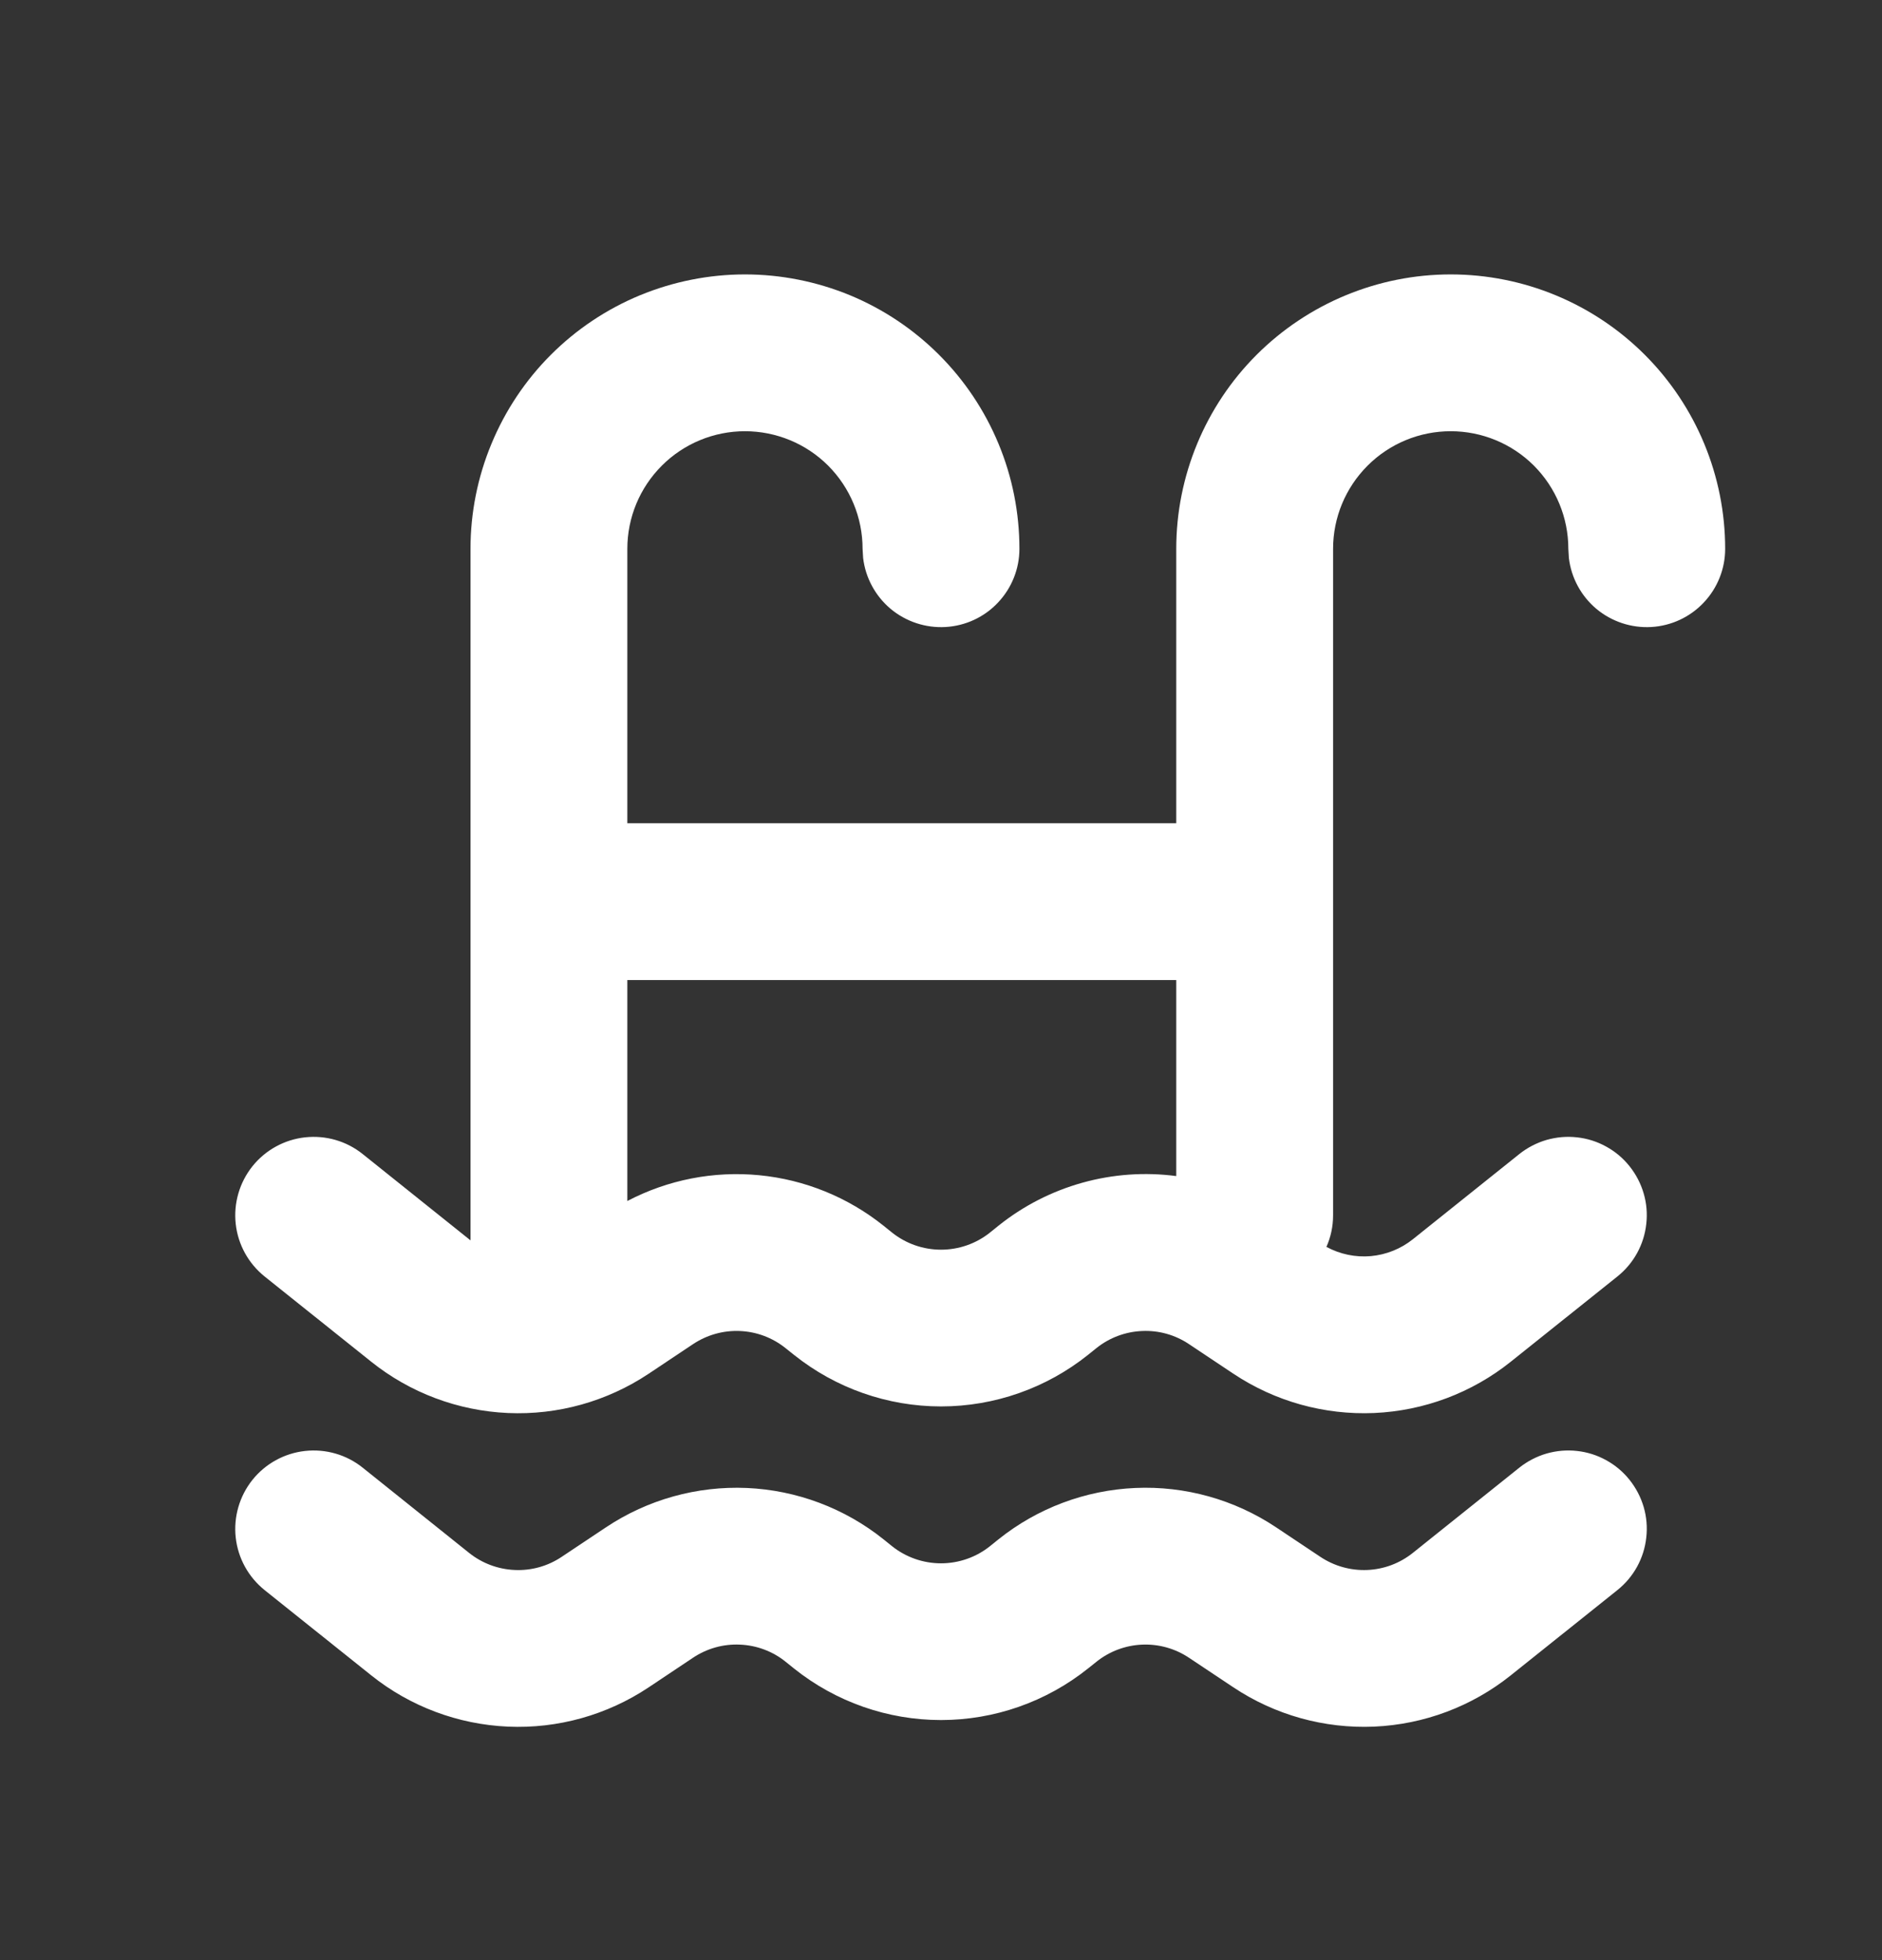 <svg width="24" height="25" viewBox="0 0 24 25" fill="none" xmlns="http://www.w3.org/2000/svg">
<rect x="0" y="0" width="24" height="25" fill="#333333" stroke="none"/>
<g clip-path="url(#clip0_52_8586)">
<path fill-rule="evenodd" clip-rule="evenodd" d="M9.5 5.5C9.102 5.5 8.721 5.658 8.44 5.939C8.158 6.221 8 6.602 8 7V10.5H15V7C15 6.072 15.369 5.181 16.025 4.525C16.682 3.869 17.572 3.5 18.5 3.5C19.429 3.5 20.319 3.869 20.975 4.525C21.631 5.181 22 6.072 22 7C22 7.255 21.902 7.5 21.727 7.685C21.552 7.871 21.313 7.982 21.059 7.997C20.805 8.012 20.554 7.929 20.358 7.766C20.163 7.602 20.037 7.37 20.007 7.117L20 7C20 6.602 19.842 6.221 19.561 5.939C19.28 5.658 18.898 5.5 18.5 5.5C18.102 5.5 17.721 5.658 17.44 5.939C17.158 6.221 17 6.602 17 7V15.5C17 15.644 16.97 15.78 16.915 15.903C17.088 15.997 17.285 16.038 17.481 16.021C17.677 16.003 17.863 15.929 18.017 15.806L19.375 14.719C19.478 14.637 19.596 14.576 19.722 14.539C19.848 14.503 19.98 14.491 20.111 14.506C20.241 14.52 20.368 14.56 20.483 14.624C20.598 14.687 20.699 14.772 20.781 14.875C20.863 14.978 20.924 15.095 20.961 15.222C20.998 15.348 21.009 15.48 20.994 15.61C20.98 15.741 20.94 15.867 20.877 15.982C20.813 16.098 20.728 16.199 20.625 16.281L19.267 17.367C18.77 17.765 18.16 17.994 17.523 18.022C16.887 18.049 16.259 17.874 15.729 17.521L15.162 17.143C14.986 17.025 14.776 16.966 14.564 16.976C14.352 16.985 14.148 17.061 13.982 17.194L13.874 17.281C13.342 17.706 12.681 17.938 12 17.938C11.319 17.938 10.658 17.706 10.126 17.281L10.017 17.194C9.851 17.061 9.648 16.985 9.435 16.976C9.223 16.967 9.014 17.026 8.837 17.144L8.272 17.521C7.742 17.874 7.114 18.05 6.478 18.022C5.841 17.994 5.23 17.765 4.733 17.367L3.375 16.281C3.168 16.115 3.035 15.874 3.006 15.61C2.977 15.347 3.054 15.082 3.219 14.875C3.385 14.668 3.626 14.535 3.89 14.506C4.154 14.477 4.418 14.553 4.625 14.719L6 15.82V7C6 6.54 6.091 6.085 6.267 5.661C6.443 5.236 6.7 4.85 7.025 4.525C7.35 4.2 7.736 3.942 8.161 3.766C8.586 3.591 9.041 3.5 9.5 3.5C9.96 3.5 10.415 3.591 10.84 3.766C11.264 3.942 11.65 4.2 11.975 4.525C12.3 4.85 12.558 5.236 12.734 5.661C12.91 6.085 13 6.54 13 7C13 7.255 12.902 7.5 12.727 7.685C12.553 7.871 12.313 7.982 12.059 7.997C11.805 8.012 11.554 7.929 11.358 7.766C11.163 7.602 11.037 7.37 11.007 7.117L11 7C11 6.602 10.842 6.221 10.561 5.939C10.28 5.658 9.898 5.5 9.5 5.5ZM15 15.001V12.5H8V15.318C8.517 15.047 9.101 14.933 9.681 14.989C10.261 15.045 10.812 15.269 11.267 15.633L11.375 15.72C11.553 15.862 11.773 15.939 12 15.939C12.227 15.939 12.448 15.862 12.625 15.72L12.733 15.633C13.049 15.38 13.412 15.194 13.802 15.085C14.192 14.976 14.599 14.947 15 15V15.001ZM18.017 19.806C17.851 19.939 17.648 20.015 17.436 20.024C17.223 20.033 17.014 19.974 16.837 19.856L16.272 19.479C15.742 19.126 15.114 18.95 14.478 18.978C13.841 19.006 13.23 19.235 12.733 19.633L12.625 19.72C12.448 19.862 12.227 19.939 12 19.939C11.773 19.939 11.553 19.862 11.375 19.72L11.267 19.633C10.77 19.235 10.159 19.006 9.523 18.978C8.887 18.951 8.259 19.126 7.729 19.479L7.162 19.857C6.986 19.975 6.776 20.034 6.564 20.024C6.352 20.015 6.148 19.939 5.982 19.806L4.625 18.719C4.418 18.553 4.154 18.477 3.89 18.506C3.626 18.535 3.385 18.668 3.219 18.875C3.054 19.082 2.977 19.347 3.006 19.61C3.035 19.874 3.168 20.115 3.375 20.281L4.733 21.367C5.23 21.765 5.841 21.994 6.478 22.022C7.114 22.05 7.742 21.874 8.272 21.521L8.838 21.143C9.015 21.025 9.224 20.966 9.437 20.976C9.649 20.985 9.853 21.061 10.018 21.194L10.126 21.281C10.658 21.706 11.319 21.938 12 21.938C12.681 21.938 13.342 21.706 13.874 21.281L13.983 21.194C14.149 21.061 14.353 20.985 14.565 20.976C14.777 20.967 14.987 21.026 15.163 21.144L15.729 21.521C16.259 21.874 16.887 22.049 17.523 22.022C18.16 21.994 18.77 21.765 19.267 21.367L20.625 20.281C20.728 20.199 20.813 20.098 20.877 19.982C20.94 19.867 20.98 19.741 20.994 19.61C21.009 19.48 20.998 19.348 20.961 19.221C20.924 19.095 20.863 18.978 20.781 18.875C20.699 18.772 20.598 18.687 20.483 18.624C20.368 18.56 20.241 18.52 20.111 18.506C19.98 18.491 19.848 18.503 19.722 18.539C19.596 18.576 19.478 18.637 19.375 18.719L18.017 19.806Z" fill="white"/>
</g>
<defs>
<clipPath id="clip0_52_8586">
<rect width="24" height="24" fill="white" transform="translate(0 0.5)"/>
</clipPath>
</defs>
</svg>
